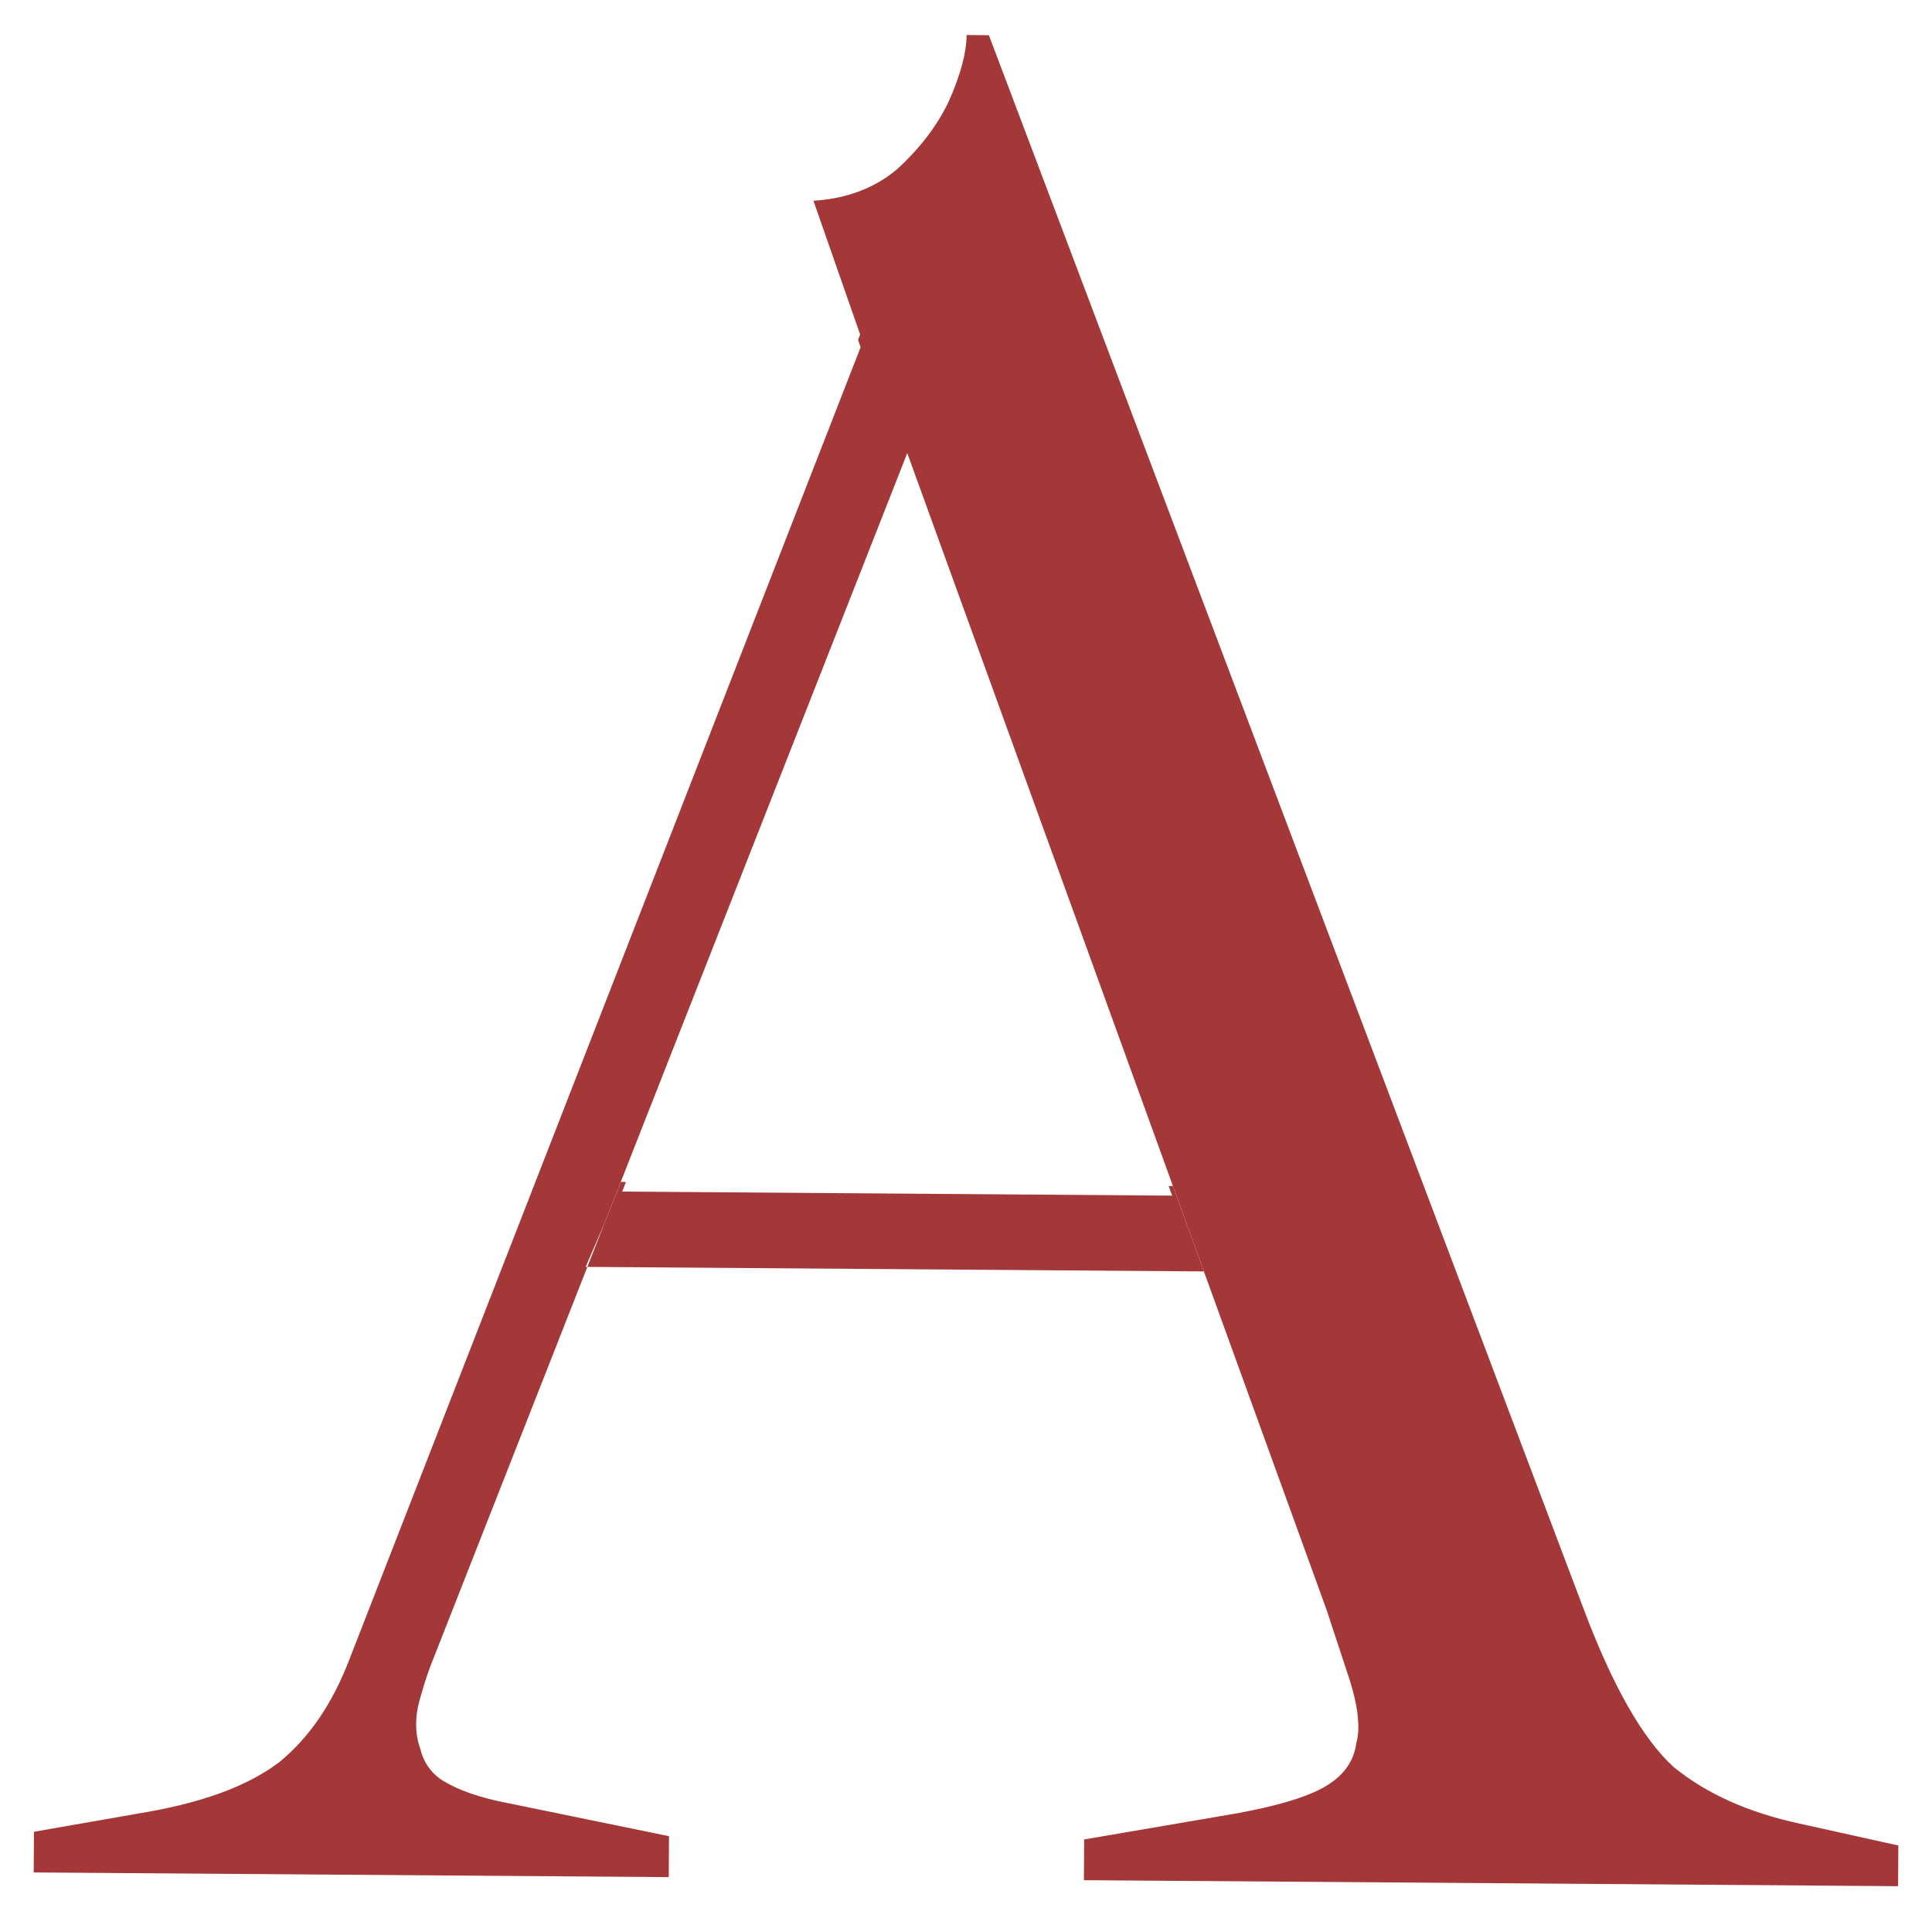 <svg width="540" height="539" viewBox="0 0 540 539" fill="none" xmlns="http://www.w3.org/2000/svg">
<g filter="url(#filter0_d_10_4)">
<path fill-rule="evenodd" clip-rule="evenodd" d="M9.369 527.157C6.383 527.135 3.98 524.524 4 521.326L4.086 507.981C4.104 505.157 6.02 502.759 8.622 502.304L41.153 496.619L41.169 496.616C56.41 493.849 67.507 489.473 74.919 483.85C82.343 477.726 88.308 469.055 92.689 457.551L92.705 457.508L234.727 92.942L221.205 54.205C220.598 52.466 220.807 50.52 221.765 48.973C222.724 47.425 224.318 46.465 226.05 46.389C234.78 46.008 241.707 43.434 247.148 38.953C253.122 33.526 257.473 27.774 260.353 21.733C263.462 14.705 264.738 9.457 264.761 5.752C264.782 2.553 267.219 -0.022 270.205 0L276.433 0.046C278.622 0.062 280.586 1.491 281.408 3.665L447.455 443.073C455.5 464.562 463.504 478.329 471.154 485.39C479.517 492.169 490.396 497.122 504.014 500.05L504.047 500.057L531.69 506.192C534.214 506.752 536.018 509.142 536 511.903L535.914 525.248C535.894 528.447 533.456 531.022 530.47 531L302.791 529.321C299.806 529.299 297.402 526.688 297.422 523.489L297.508 510.145C297.526 507.313 299.452 504.911 302.062 504.465L339.529 498.059C354.296 495.699 363.551 492.917 368.142 490.093C372.346 487.507 373.8 484.563 373.822 481.051C373.842 478.008 373.145 474.009 371.457 468.927C369.651 463.488 367.621 457.315 365.368 450.408L332.523 359.76L168.187 358.548L126.862 463.719C125.543 466.954 124.446 470.176 123.568 473.383C123.546 473.464 123.522 473.544 123.497 473.623C122.696 476.141 122.361 478.23 122.35 479.939C122.323 484.124 123.626 486.644 126.015 488.418C129.797 490.855 135.464 492.931 143.345 494.398L143.438 494.416L188.363 503.644C190.924 504.17 192.769 506.579 192.751 509.372L192.666 522.717C192.645 525.916 190.208 528.491 187.222 528.469L9.369 527.157ZM123.086 493.289C120.128 491.145 118.238 488.249 117.417 484.602C117.09 483.153 116.932 481.585 116.943 479.899C116.959 477.427 117.438 474.713 118.38 471.754C119.325 468.301 120.5 464.85 121.907 461.4L164.607 352.73L336.234 353.995L370.442 448.405C372.704 455.341 374.74 461.535 376.551 466.985C378.361 472.435 379.254 477.137 379.229 481.091C379.224 481.858 379.173 482.604 379.075 483.328C378.421 488.21 375.674 492.139 370.834 495.116C365.275 498.535 355.106 501.425 340.327 503.788L303.026 510.166L302.914 510.185L302.829 523.529L530.508 525.208L530.52 523.231L530.593 511.863L502.95 505.728C488.667 502.657 476.936 497.381 467.757 489.9C459.042 481.927 450.602 467.037 442.437 445.229L276.396 5.838L270.168 5.792C270.136 10.735 268.482 16.901 265.205 24.29C261.931 31.186 257.045 37.575 250.548 43.459C245.343 47.778 239.111 50.502 231.852 51.631C230.396 51.858 228.898 52.02 227.36 52.118C226.999 52.141 226.635 52.16 226.27 52.176L239.823 91.004L240.54 93.059L97.695 459.739C93.002 472.061 86.481 481.651 78.132 488.509C69.787 494.873 57.761 499.48 42.056 502.33L9.492 508.021L9.419 519.39L9.407 521.365L187.259 522.677L187.345 509.332L186.988 509.259L142.42 500.104C134.125 498.56 127.68 496.289 123.086 493.289ZM173.902 329.073L327.615 330.207L326.637 327.509L253.659 126.097L174.956 326.391L173.902 329.073ZM253.455 141.543L182.021 323.341L319.695 324.356L253.455 141.543Z" fill="white"/>
<path fill-rule="evenodd" clip-rule="evenodd" d="M8.426 505.988L8.34 519.382L9.419 519.39L9.492 508.021L42.056 502.33C57.761 499.48 69.787 494.873 78.132 488.509C86.481 481.651 93.002 472.061 97.695 459.739L240.54 93.059L239.823 91.004L96.986 457.528C92.274 469.896 85.727 479.521 77.344 486.405C68.965 492.792 56.891 497.416 41.122 500.276L8.426 505.988ZM187 507.305L186.988 509.259L142.42 500.104C134.125 498.56 127.68 496.289 123.086 493.289C120.128 491.145 118.238 488.249 117.417 484.602C118.42 487.283 120.108 489.483 122.48 491.202C127.093 494.213 133.564 496.493 141.893 498.042L187 507.305ZM164.17 350.124L168.836 338.252L163.69 350.12L164.17 350.124ZM174.956 326.391L173.902 329.073L327.615 330.207L326.637 327.509L174.956 326.391ZM371.233 493.036C375.37 490.493 377.984 487.257 379.075 483.328C378.421 488.21 375.674 492.139 370.834 495.116C365.275 498.535 355.106 501.425 340.327 503.788L303.026 510.166L303.038 508.16L340.603 501.74C355.442 499.368 365.652 496.467 371.233 493.036ZM531.555 523.239L530.52 523.231L530.593 511.863L502.95 505.728C488.667 502.657 476.936 497.381 467.757 489.9C459.042 481.927 450.602 467.037 442.437 445.229L276.396 5.838L270.168 5.792C270.136 10.735 268.482 16.901 265.205 24.29C261.931 31.186 257.045 37.575 250.548 43.459C245.343 47.778 239.111 50.502 231.852 51.631C230.396 51.858 228.898 52.02 227.36 52.118L226.083 48.461C235.814 48.037 243.939 45.12 250.46 39.711C256.983 33.806 261.888 27.393 265.176 20.472C268.466 13.055 270.127 6.866 270.159 1.905L276.413 1.951L443.127 442.964C451.325 464.853 459.799 479.798 468.549 487.8C477.766 495.309 489.545 500.605 503.886 503.687L531.641 509.845L531.555 523.239Z" fill="white"/>
<path d="M327.615 330.207L173.902 329.073L174.956 326.391L173.503 326.38L168.836 338.252L164.17 350.124L336.493 351.394L329.958 333.363L327.839 327.518L326.637 327.509L327.615 330.207Z" fill="#A43838"/>
<path d="M376.974 464.801C378.792 470.271 379.688 474.991 379.662 478.959C379.652 480.5 379.457 481.957 379.075 483.328C378.421 488.21 375.674 492.139 370.834 495.116C365.275 498.535 355.106 501.425 340.327 503.788L303.026 510.166L302.952 521.554L530.52 523.231L530.593 511.863L502.95 505.728C488.667 502.657 476.936 497.381 467.757 489.9C459.042 481.927 450.602 467.037 442.437 445.229L276.396 5.838L270.168 5.792C270.136 10.735 268.482 16.901 265.205 24.29C261.931 31.186 257.045 37.575 250.548 43.459C245.343 47.778 239.111 50.502 231.852 51.631C230.396 51.858 228.898 52.02 227.36 52.118L240.411 89.494L239.823 91.004L240.54 93.059L97.695 459.739C93.002 472.061 86.481 481.651 78.132 488.509C69.787 494.873 57.761 499.48 42.056 502.33L9.492 508.021L9.419 519.39L186.914 520.698L186.988 509.259L142.42 500.104C134.125 498.56 127.68 496.289 123.086 493.289C120.128 491.145 118.238 488.249 117.417 484.602C116.664 482.592 116.296 480.313 116.313 477.762C116.329 475.282 116.81 472.557 117.755 469.587C118.704 466.122 119.884 462.658 121.296 459.196L164.17 350.124L163.69 350.12L168.836 338.252L173.503 326.38L253.583 122.654L327.839 327.518L329.958 333.363L336.493 351.394L370.84 446.152C373.111 453.114 375.156 459.33 376.974 464.801Z" fill="#A43838"/>
</g>
<defs>
<filter id="filter0_d_10_4" x="0" y="0" width="540" height="539" filterUnits="userSpaceOnUse" color-interpolation-filters="sRGB">
<feFlood flood-opacity="0" result="BackgroundImageFix"/>
<feColorMatrix in="SourceAlpha" type="matrix" values="0 0 0 0 0 0 0 0 0 0 0 0 0 0 0 0 0 0 127 0" result="hardAlpha"/>
<feOffset dy="4"/>
<feGaussianBlur stdDeviation="2"/>
<feComposite in2="hardAlpha" operator="out"/>
<feColorMatrix type="matrix" values="0 0 0 0 0 0 0 0 0 0 0 0 0 0 0 0 0 0 0.5 0"/>
<feBlend mode="normal" in2="BackgroundImageFix" result="effect1_dropShadow_10_4"/>
<feBlend mode="normal" in="SourceGraphic" in2="effect1_dropShadow_10_4" result="shape"/>
</filter>
</defs>
</svg>
